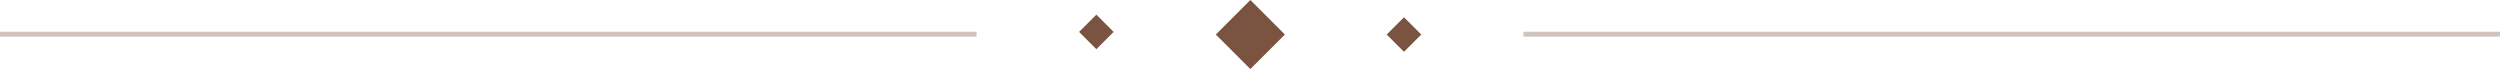 <?xml version="1.0" encoding="UTF-8"?> <svg xmlns="http://www.w3.org/2000/svg" width="512" height="15" viewBox="0 0 512 15" fill="none"><path d="M0 7H200" stroke="#7A5341" stroke-opacity="0.35"></path><path d="M312 7H512" stroke="#7A5341" stroke-opacity="0.35"></path><rect x="249" y="7.071" width="10" height="10" transform="rotate(-45 249 7.071)" fill="#7A5341"></rect><rect x="284" y="7.071" width="5" height="5" transform="rotate(-45 284 7.071)" fill="#7A5341"></rect><rect x="221" y="6.536" width="5" height="5" transform="rotate(-45 221 6.536)" fill="#7A5341"></rect></svg> 